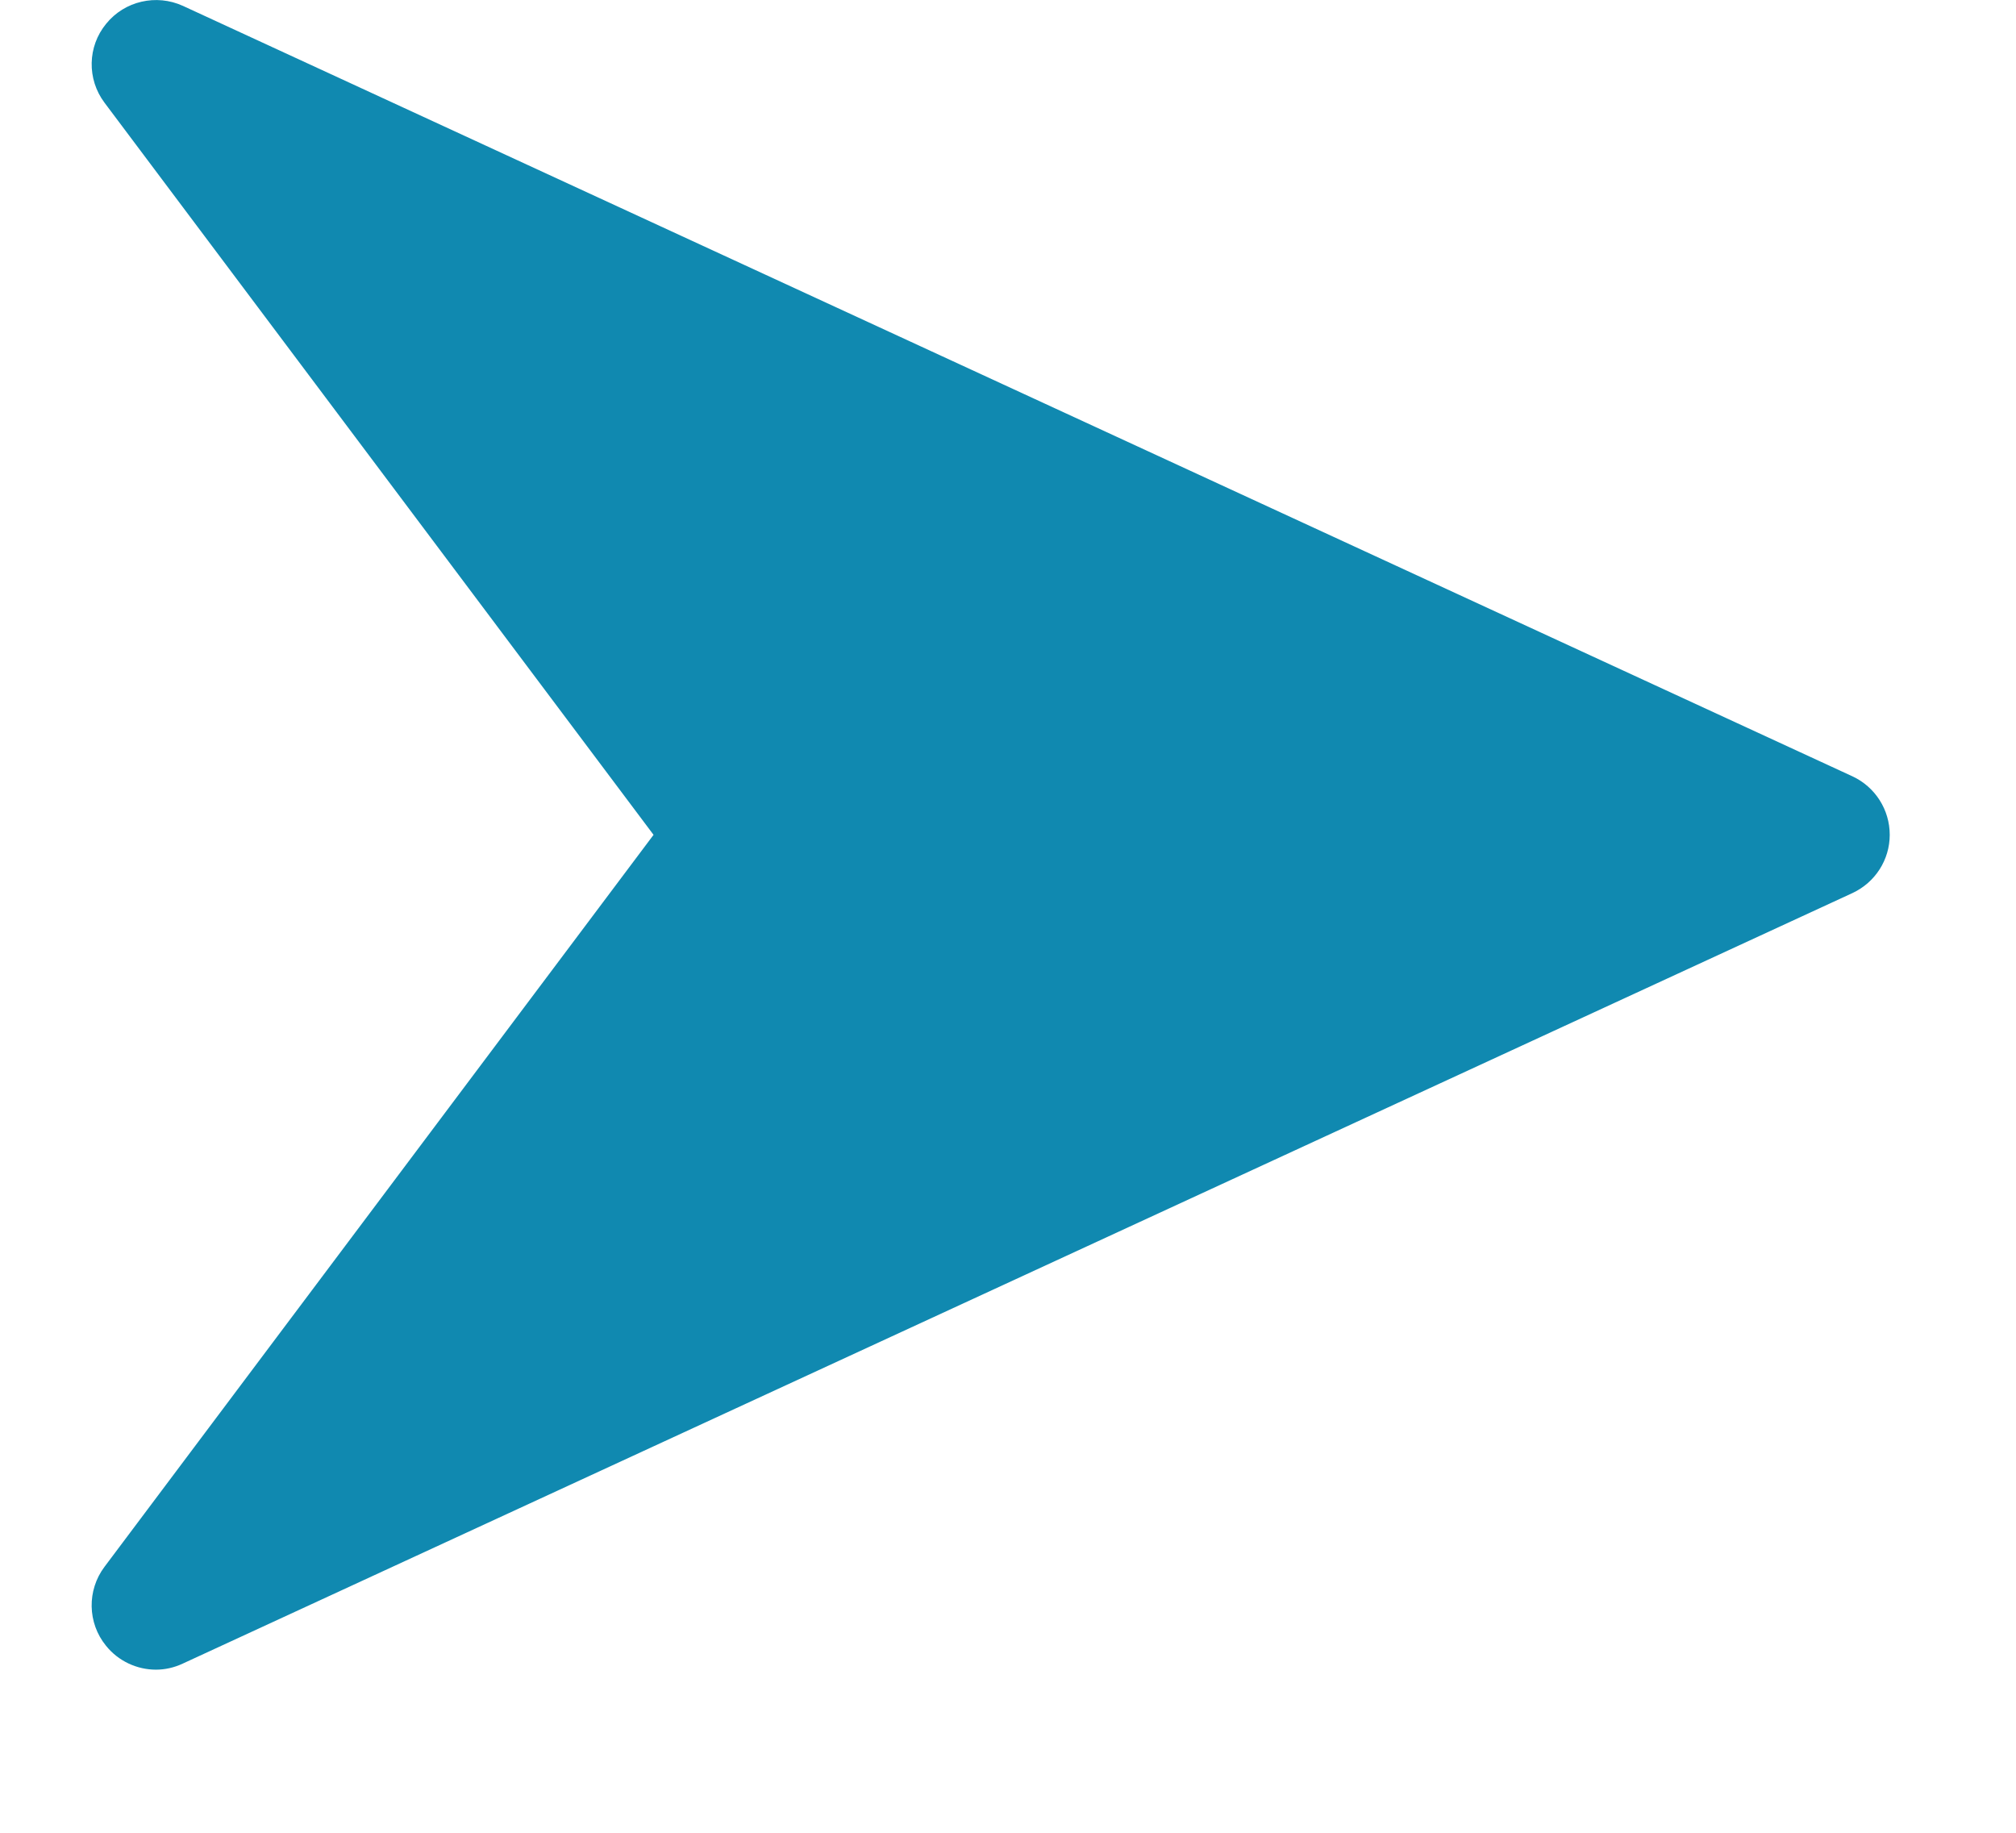 <svg
            width="11"
            height="10"
            viewBox="0 0 11 10"
            fill="none"
            xmlns="http://www.w3.org/2000/svg"
          >
            <path
              d="M10.108 4.236L0.998 0.032C0.853 -0.034 0.68 0.005 0.579 0.13C0.477 0.254 0.474 0.432 0.57 0.56L3.566 4.555L0.57 8.549C0.474 8.677 0.477 8.855 0.578 8.979C0.646 9.064 0.748 9.11 0.851 9.11C0.9 9.11 0.95 9.099 0.997 9.077L10.107 4.873C10.232 4.815 10.311 4.691 10.311 4.555C10.311 4.418 10.232 4.294 10.108 4.236Z"
              fill="#1089B0"></path>
          </svg>